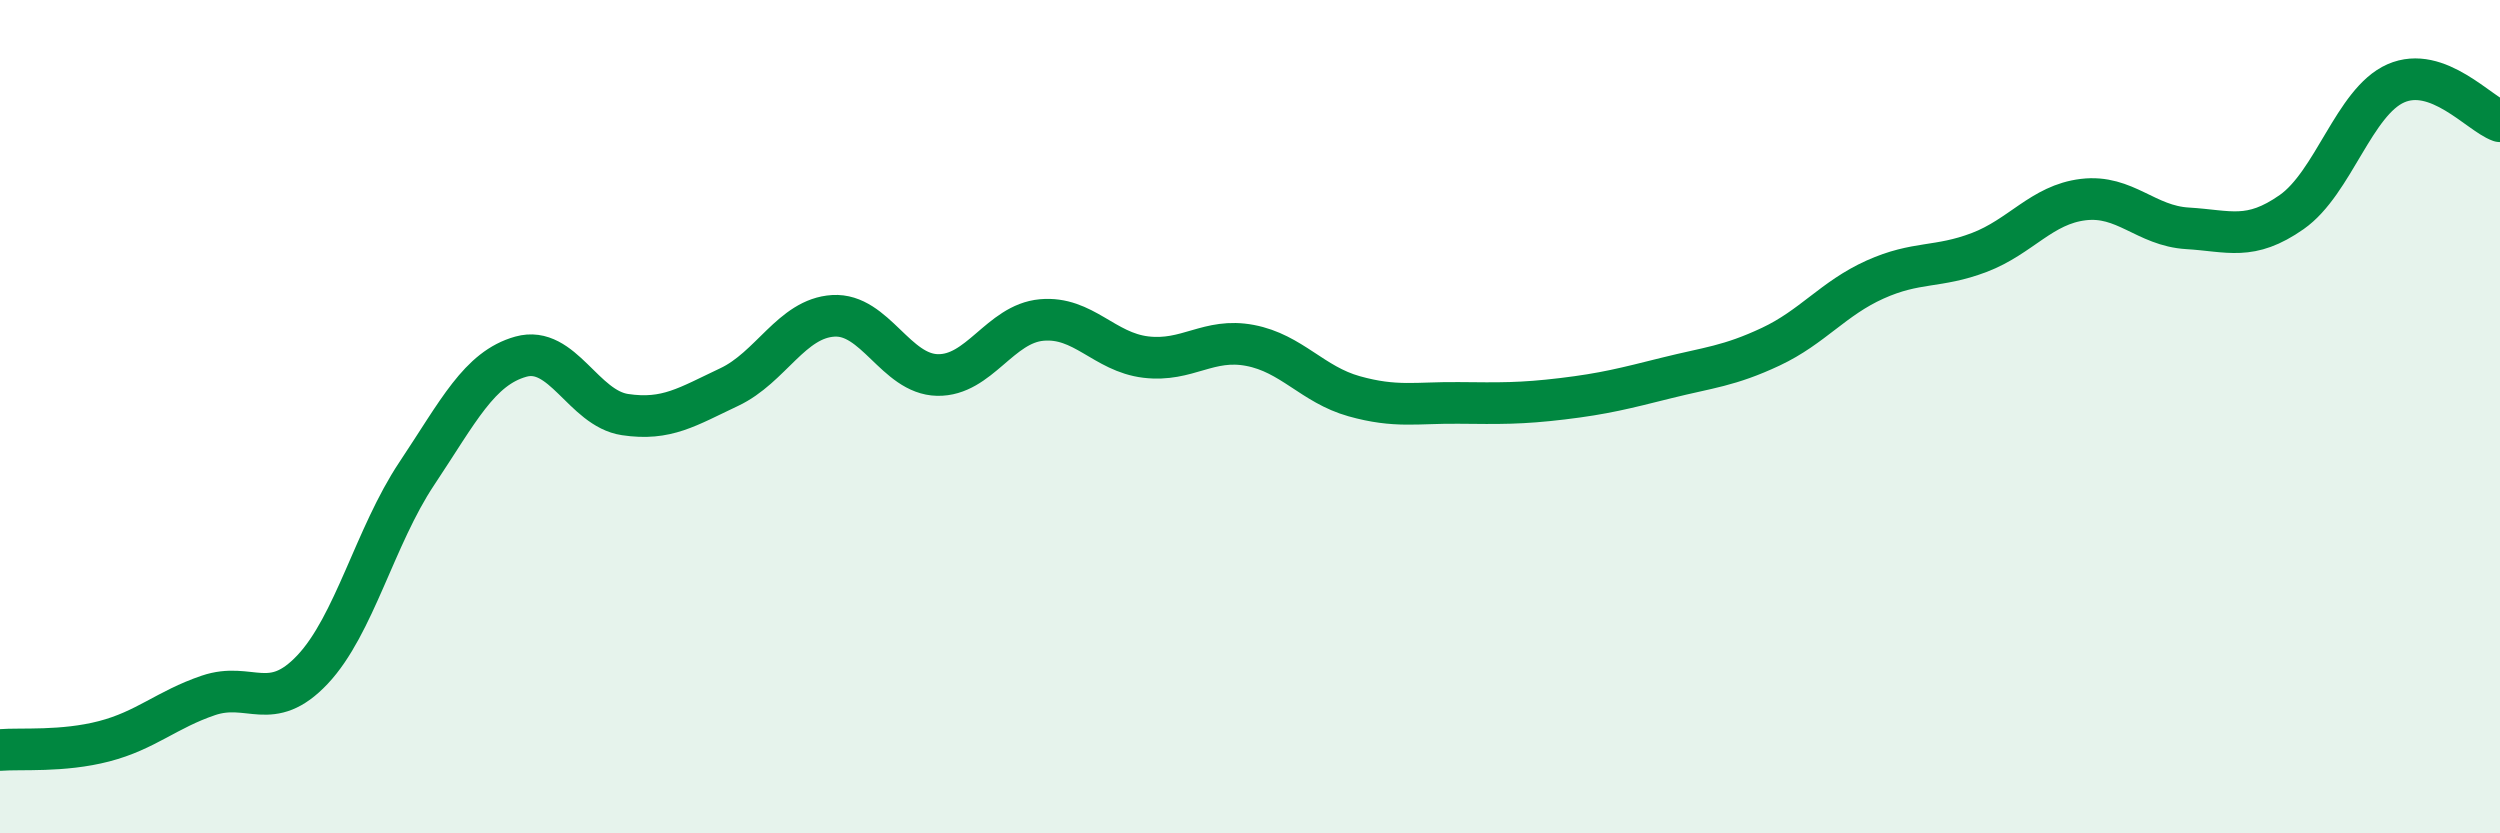 
    <svg width="60" height="20" viewBox="0 0 60 20" xmlns="http://www.w3.org/2000/svg">
      <path
        d="M 0,18 C 0.5,17.96 1.5,18.05 2.5,17.79 C 3.5,17.53 4,17.03 5,16.69 C 6,16.35 6.5,17.13 7.5,16.07 C 8.5,15.01 9,12.87 10,11.37 C 11,9.87 11.5,8.84 12.5,8.56 C 13.5,8.28 14,9.8 15,9.95 C 16,10.1 16.5,9.76 17.5,9.29 C 18.5,8.82 19,7.64 20,7.58 C 21,7.52 21.5,8.98 22.5,9 C 23.5,9.02 24,7.77 25,7.68 C 26,7.59 26.5,8.45 27.5,8.57 C 28.5,8.69 29,8.1 30,8.29 C 31,8.48 31.5,9.23 32.5,9.51 C 33.5,9.79 34,9.66 35,9.67 C 36,9.68 36.5,9.69 37.5,9.57 C 38.5,9.45 39,9.32 40,9.07 C 41,8.82 41.5,8.79 42.5,8.32 C 43.5,7.85 44,7.16 45,6.71 C 46,6.26 46.5,6.44 47.5,6.06 C 48.5,5.68 49,4.91 50,4.79 C 51,4.67 51.5,5.42 52.5,5.48 C 53.5,5.54 54,5.79 55,5.09 C 56,4.39 56.5,2.44 57.5,2 C 58.5,1.56 59.5,2.73 60,2.91L60 20L0 20Z"
        fill="#008740"
        opacity="0.1"
        stroke-linecap="round"
        stroke-linejoin="round"
      />
      <path
        d="M 0,18 C 0.5,17.96 1.5,18.05 2.5,17.79 C 3.5,17.53 4,17.03 5,16.69 C 6,16.35 6.5,17.13 7.5,16.07 C 8.5,15.01 9,12.87 10,11.37 C 11,9.87 11.5,8.84 12.5,8.56 C 13.5,8.28 14,9.8 15,9.95 C 16,10.1 16.5,9.76 17.5,9.29 C 18.5,8.82 19,7.64 20,7.58 C 21,7.52 21.5,8.98 22.5,9 C 23.5,9.02 24,7.77 25,7.68 C 26,7.59 26.5,8.45 27.5,8.57 C 28.5,8.69 29,8.1 30,8.29 C 31,8.48 31.5,9.23 32.5,9.51 C 33.5,9.79 34,9.66 35,9.67 C 36,9.68 36.5,9.69 37.5,9.57 C 38.5,9.45 39,9.32 40,9.07 C 41,8.82 41.5,8.79 42.5,8.32 C 43.5,7.85 44,7.16 45,6.71 C 46,6.26 46.5,6.44 47.5,6.06 C 48.5,5.68 49,4.91 50,4.79 C 51,4.67 51.5,5.42 52.5,5.48 C 53.5,5.54 54,5.79 55,5.09 C 56,4.39 56.5,2.44 57.5,2 C 58.5,1.56 59.5,2.73 60,2.91"
        stroke="#008740"
        stroke-width="1"
        fill="none"
        stroke-linecap="round"
        stroke-linejoin="round"
      />
    </svg>
  